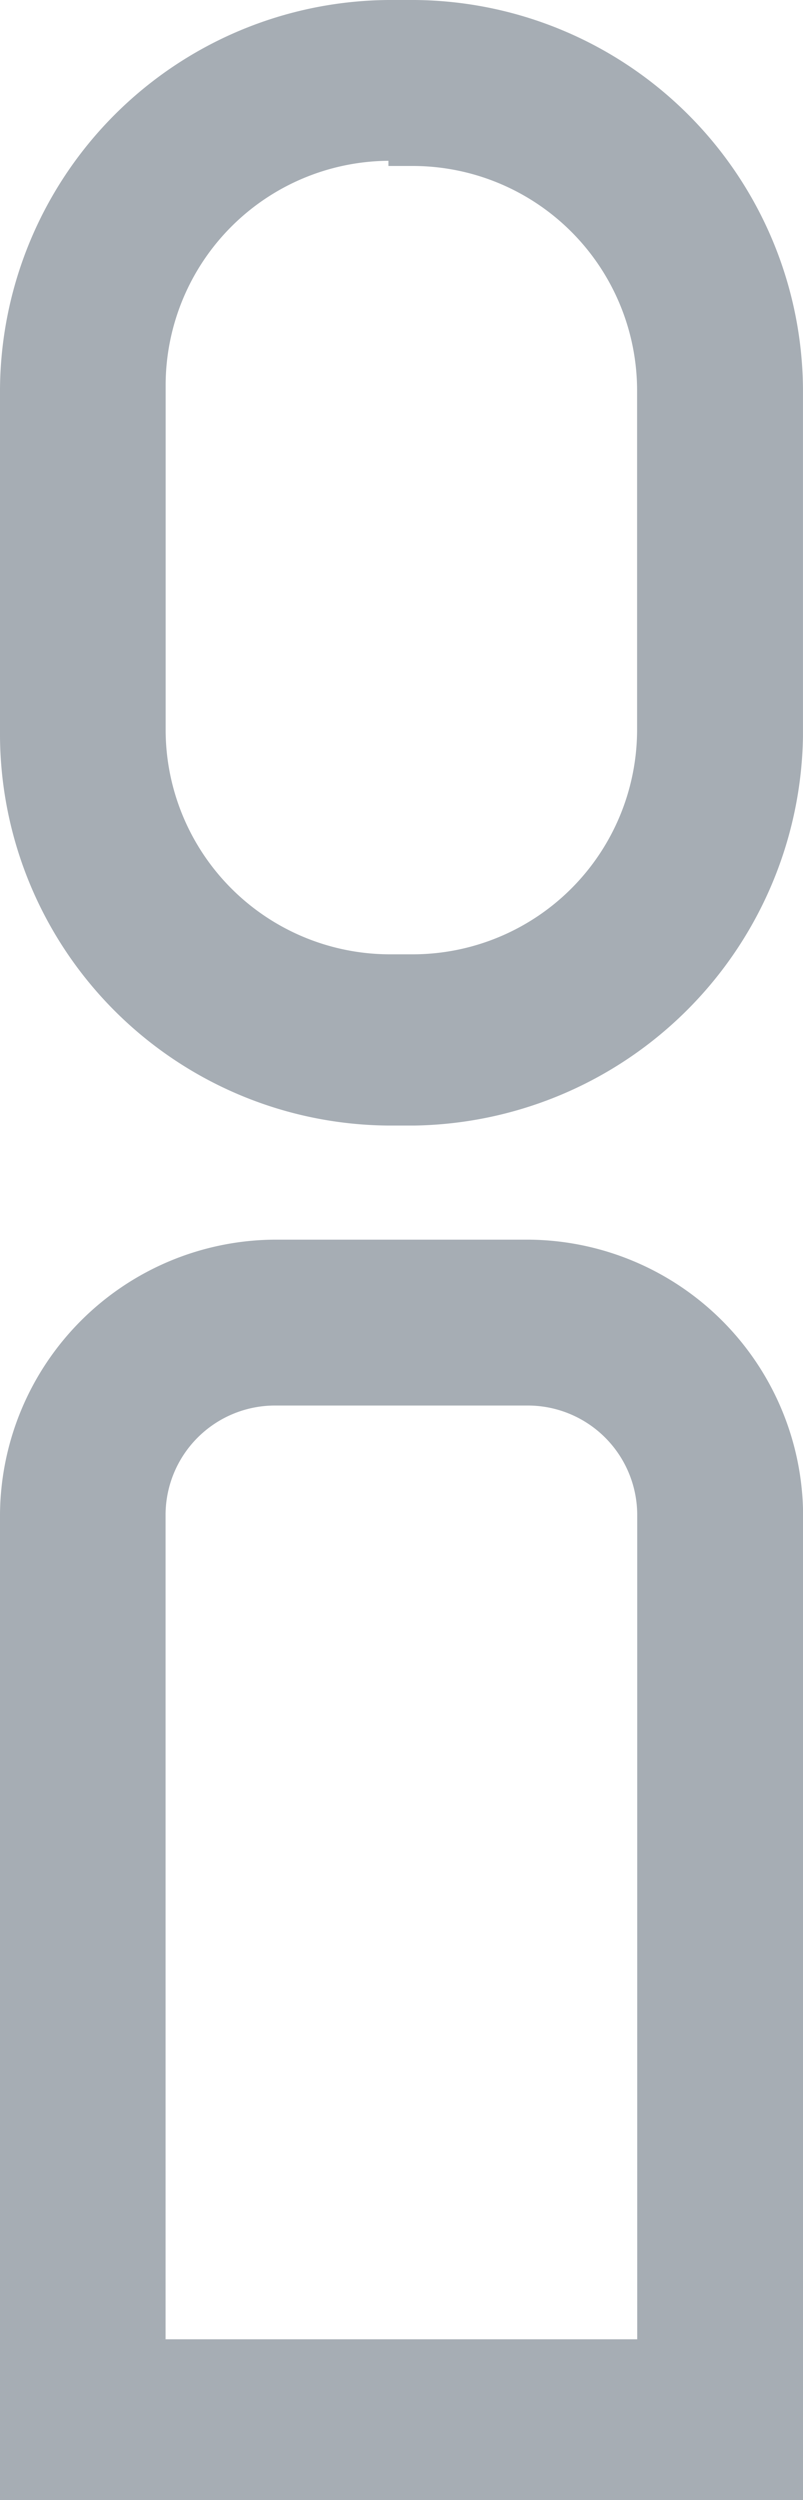 <svg data-name="Group 912" xmlns="http://www.w3.org/2000/svg" viewBox="0 0 30.234 94.018"><path data-name="Path 536" d="M15.6 42.328h-.975A14.736 14.736 0 0 1 0 27.7V14.629A14.736 14.736 0 0 1 14.629 0h.975a14.736 14.736 0 0 1 14.629 14.629V27.7A14.866 14.866 0 0 1 15.6 42.328m-.975-36.281a8.45 8.45 0 0 0-8.388 8.387V27.5a8.45 8.45 0 0 0 8.388 8.388h.975a8.45 8.45 0 0 0 8.387-8.387V14.629A8.45 8.45 0 0 0 15.6 6.242h-.975z" fill="#a6adb4"/><path data-name="Path 537" d="M30.039 94.019H0V56.957a10.407 10.407 0 0 1 10.338-10.338H19.9a10.407 10.407 0 0 1 10.338 10.338v37.062zM6.047 87.972h17.945V56.957a4.12 4.12 0 0 0-4.1-4.1h-9.558a4.12 4.12 0 0 0-4.1 4.1v31.014z" fill="#a6adb4"/></svg>